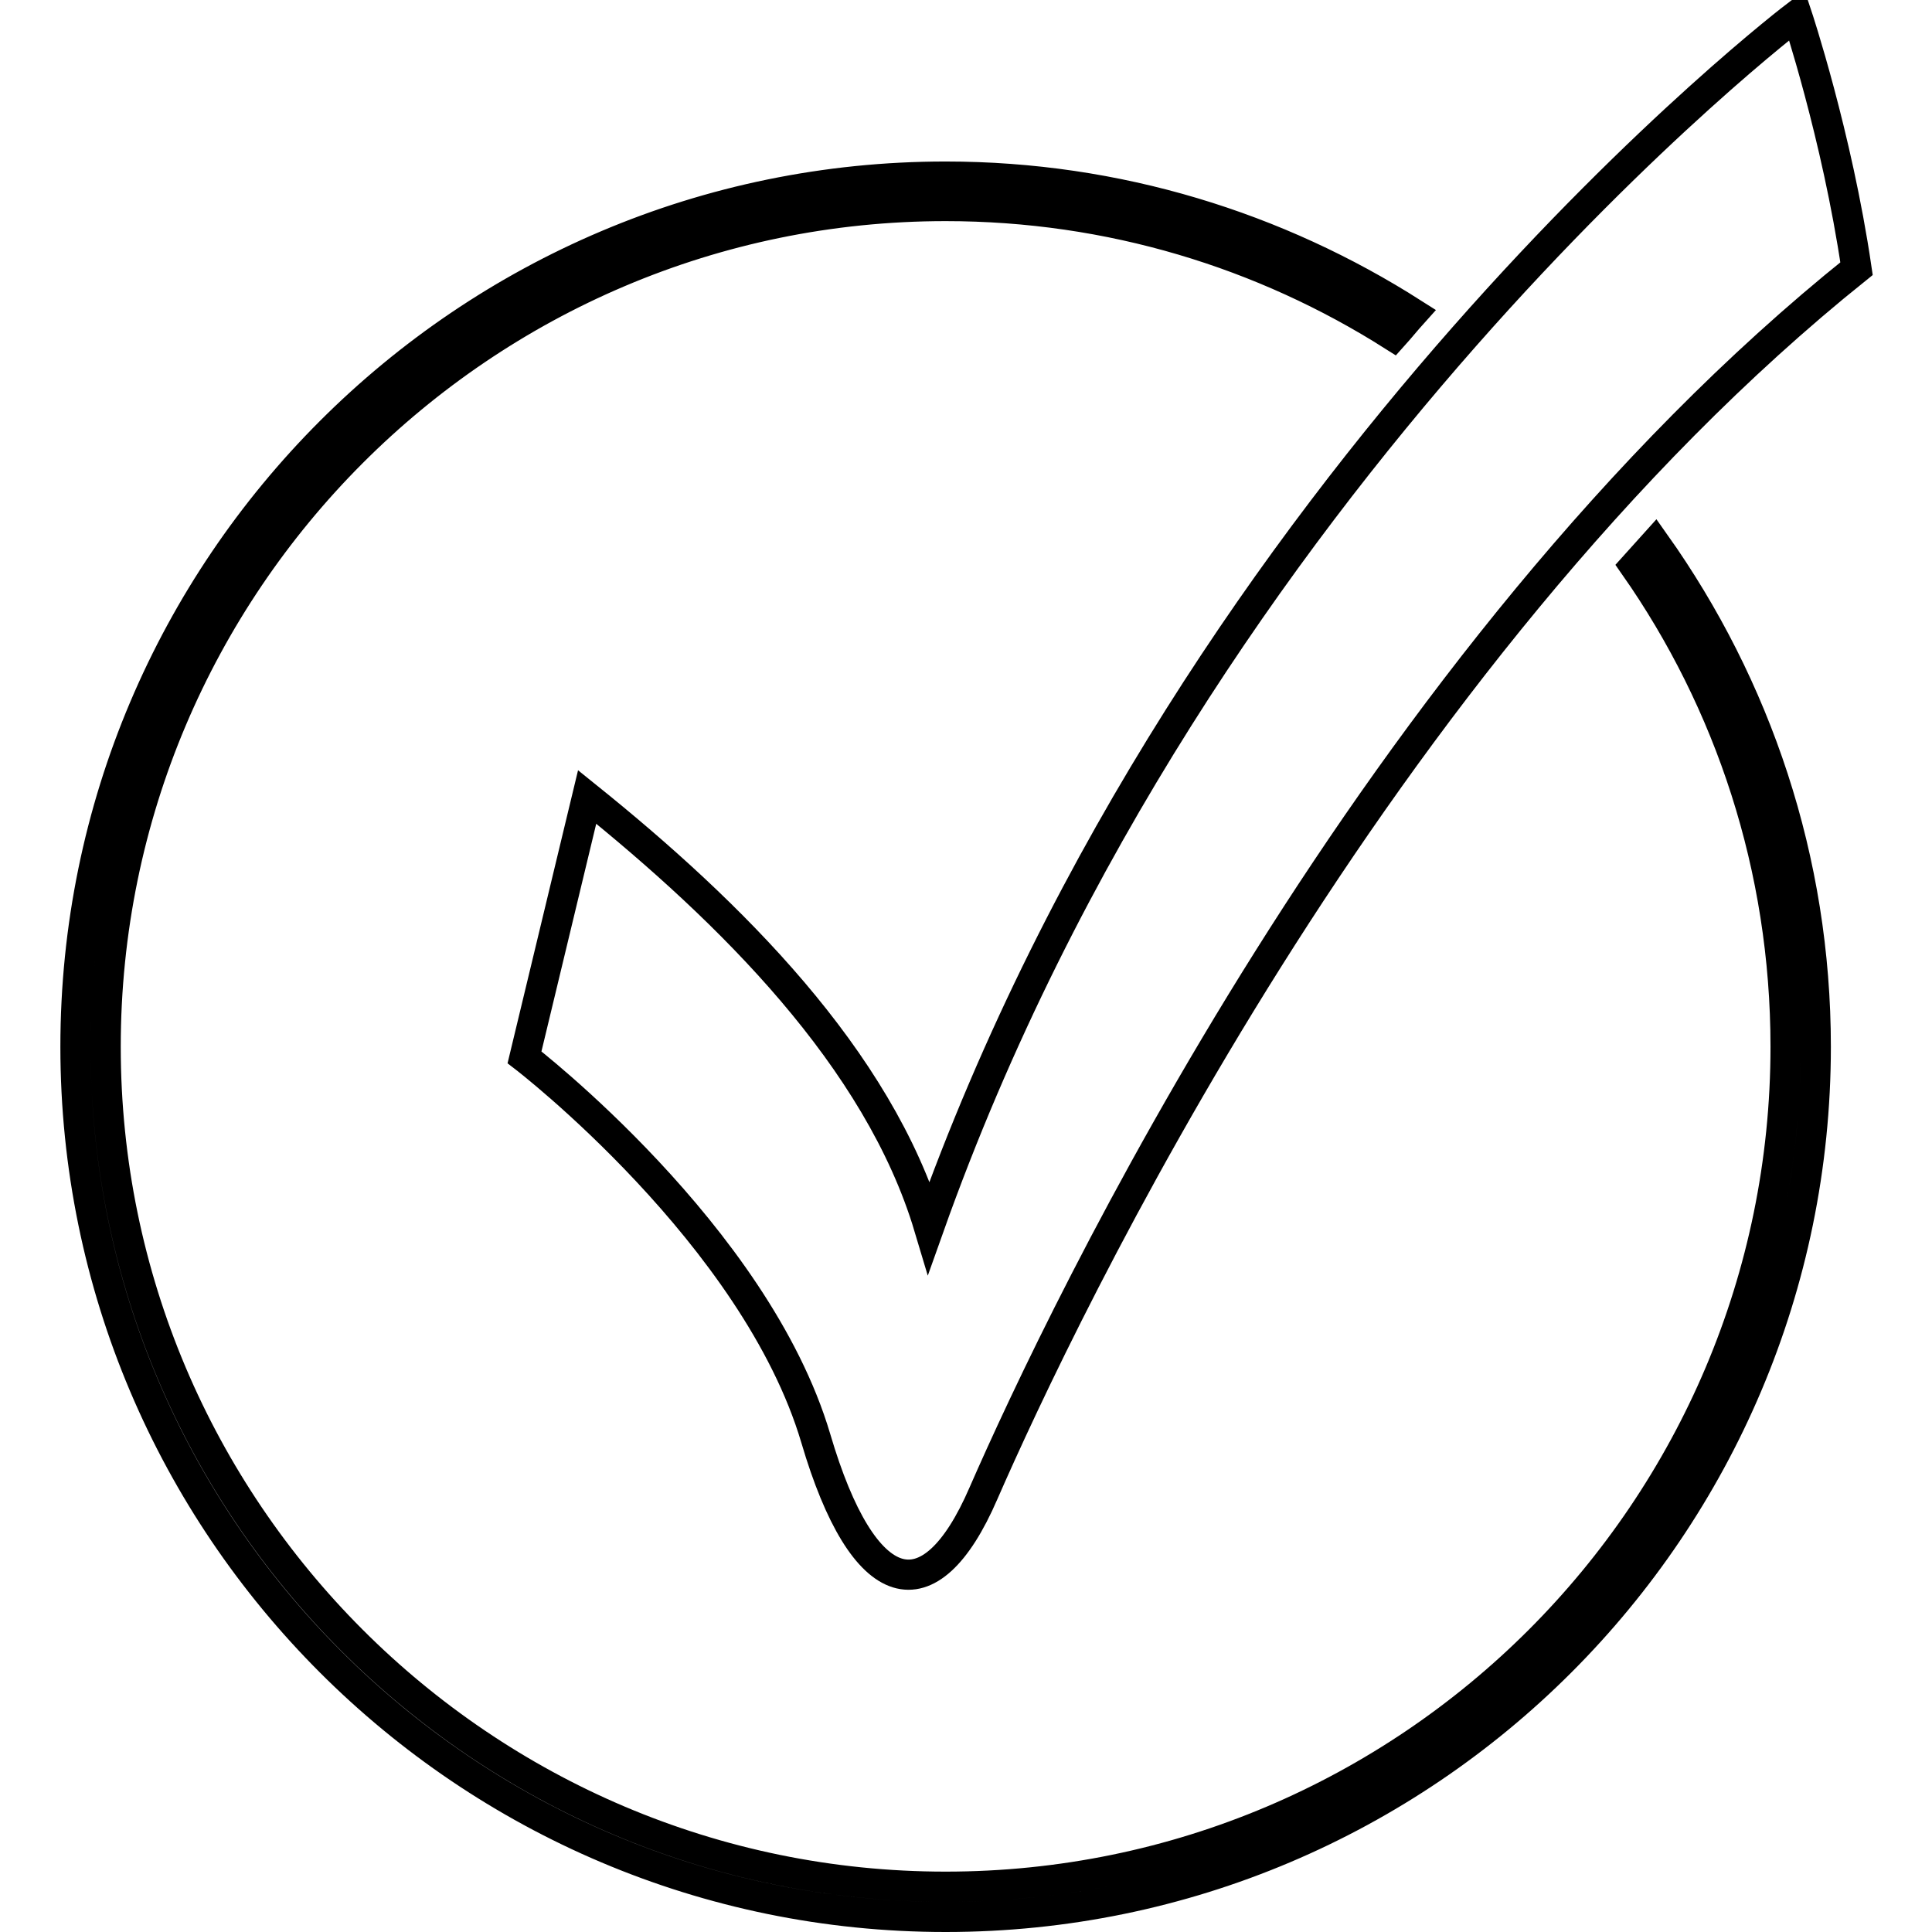<?xml version="1.0" encoding="utf-8"?>
<!-- Svg Vector Icons : http://www.onlinewebfonts.com/icon -->
<!DOCTYPE svg PUBLIC "-//W3C//DTD SVG 1.1//EN" "http://www.w3.org/Graphics/SVG/1.1/DTD/svg11.dtd">
<svg version="1.1" xmlns="http://www.w3.org/2000/svg" xmlns:xlink="http://www.w3.org/1999/xlink" x="0px" y="0px" viewBox="0 0 256 256" enable-background="new 0 0 256 256" xml:space="preserve">
<g> <path stroke-width="4" fill-opacity="0" stroke="#000000"  d="M77.8,105.6l-8.3,34.5c0,0,30.6,23.5,38.6,50.5c6.3,21.4,15.1,23.7,22.2,7.3 c10.4-23.8,51.7-111,115.7-162.3c-2.6-17.7-7.9-33.6-7.9-33.6s-79.3,60.2-115,160.6C116.4,140.2,96.7,120.8,77.8,105.6z  M236.6,138.7c0,61.4-49.9,111.3-111.3,111.3C63.9,250,14,200,14,138.7C14,77.3,63.9,27.3,125.3,27.3c21.8,0,42.1,6.3,59.3,17.2 c0.9-1,1.7-2,2.6-3c-17.9-11.4-39.1-18.1-61.9-18.1C61.7,23.4,10,75.1,10,138.7c0,63.6,51.7,115.3,115.3,115.3 c63.6,0,115.3-51.7,115.3-115.3c0-24.8-7.9-47.8-21.3-66.7c-0.9,1-1.8,2-2.7,3C229.2,93,236.6,115,236.6,138.7z"/></g>
</svg>